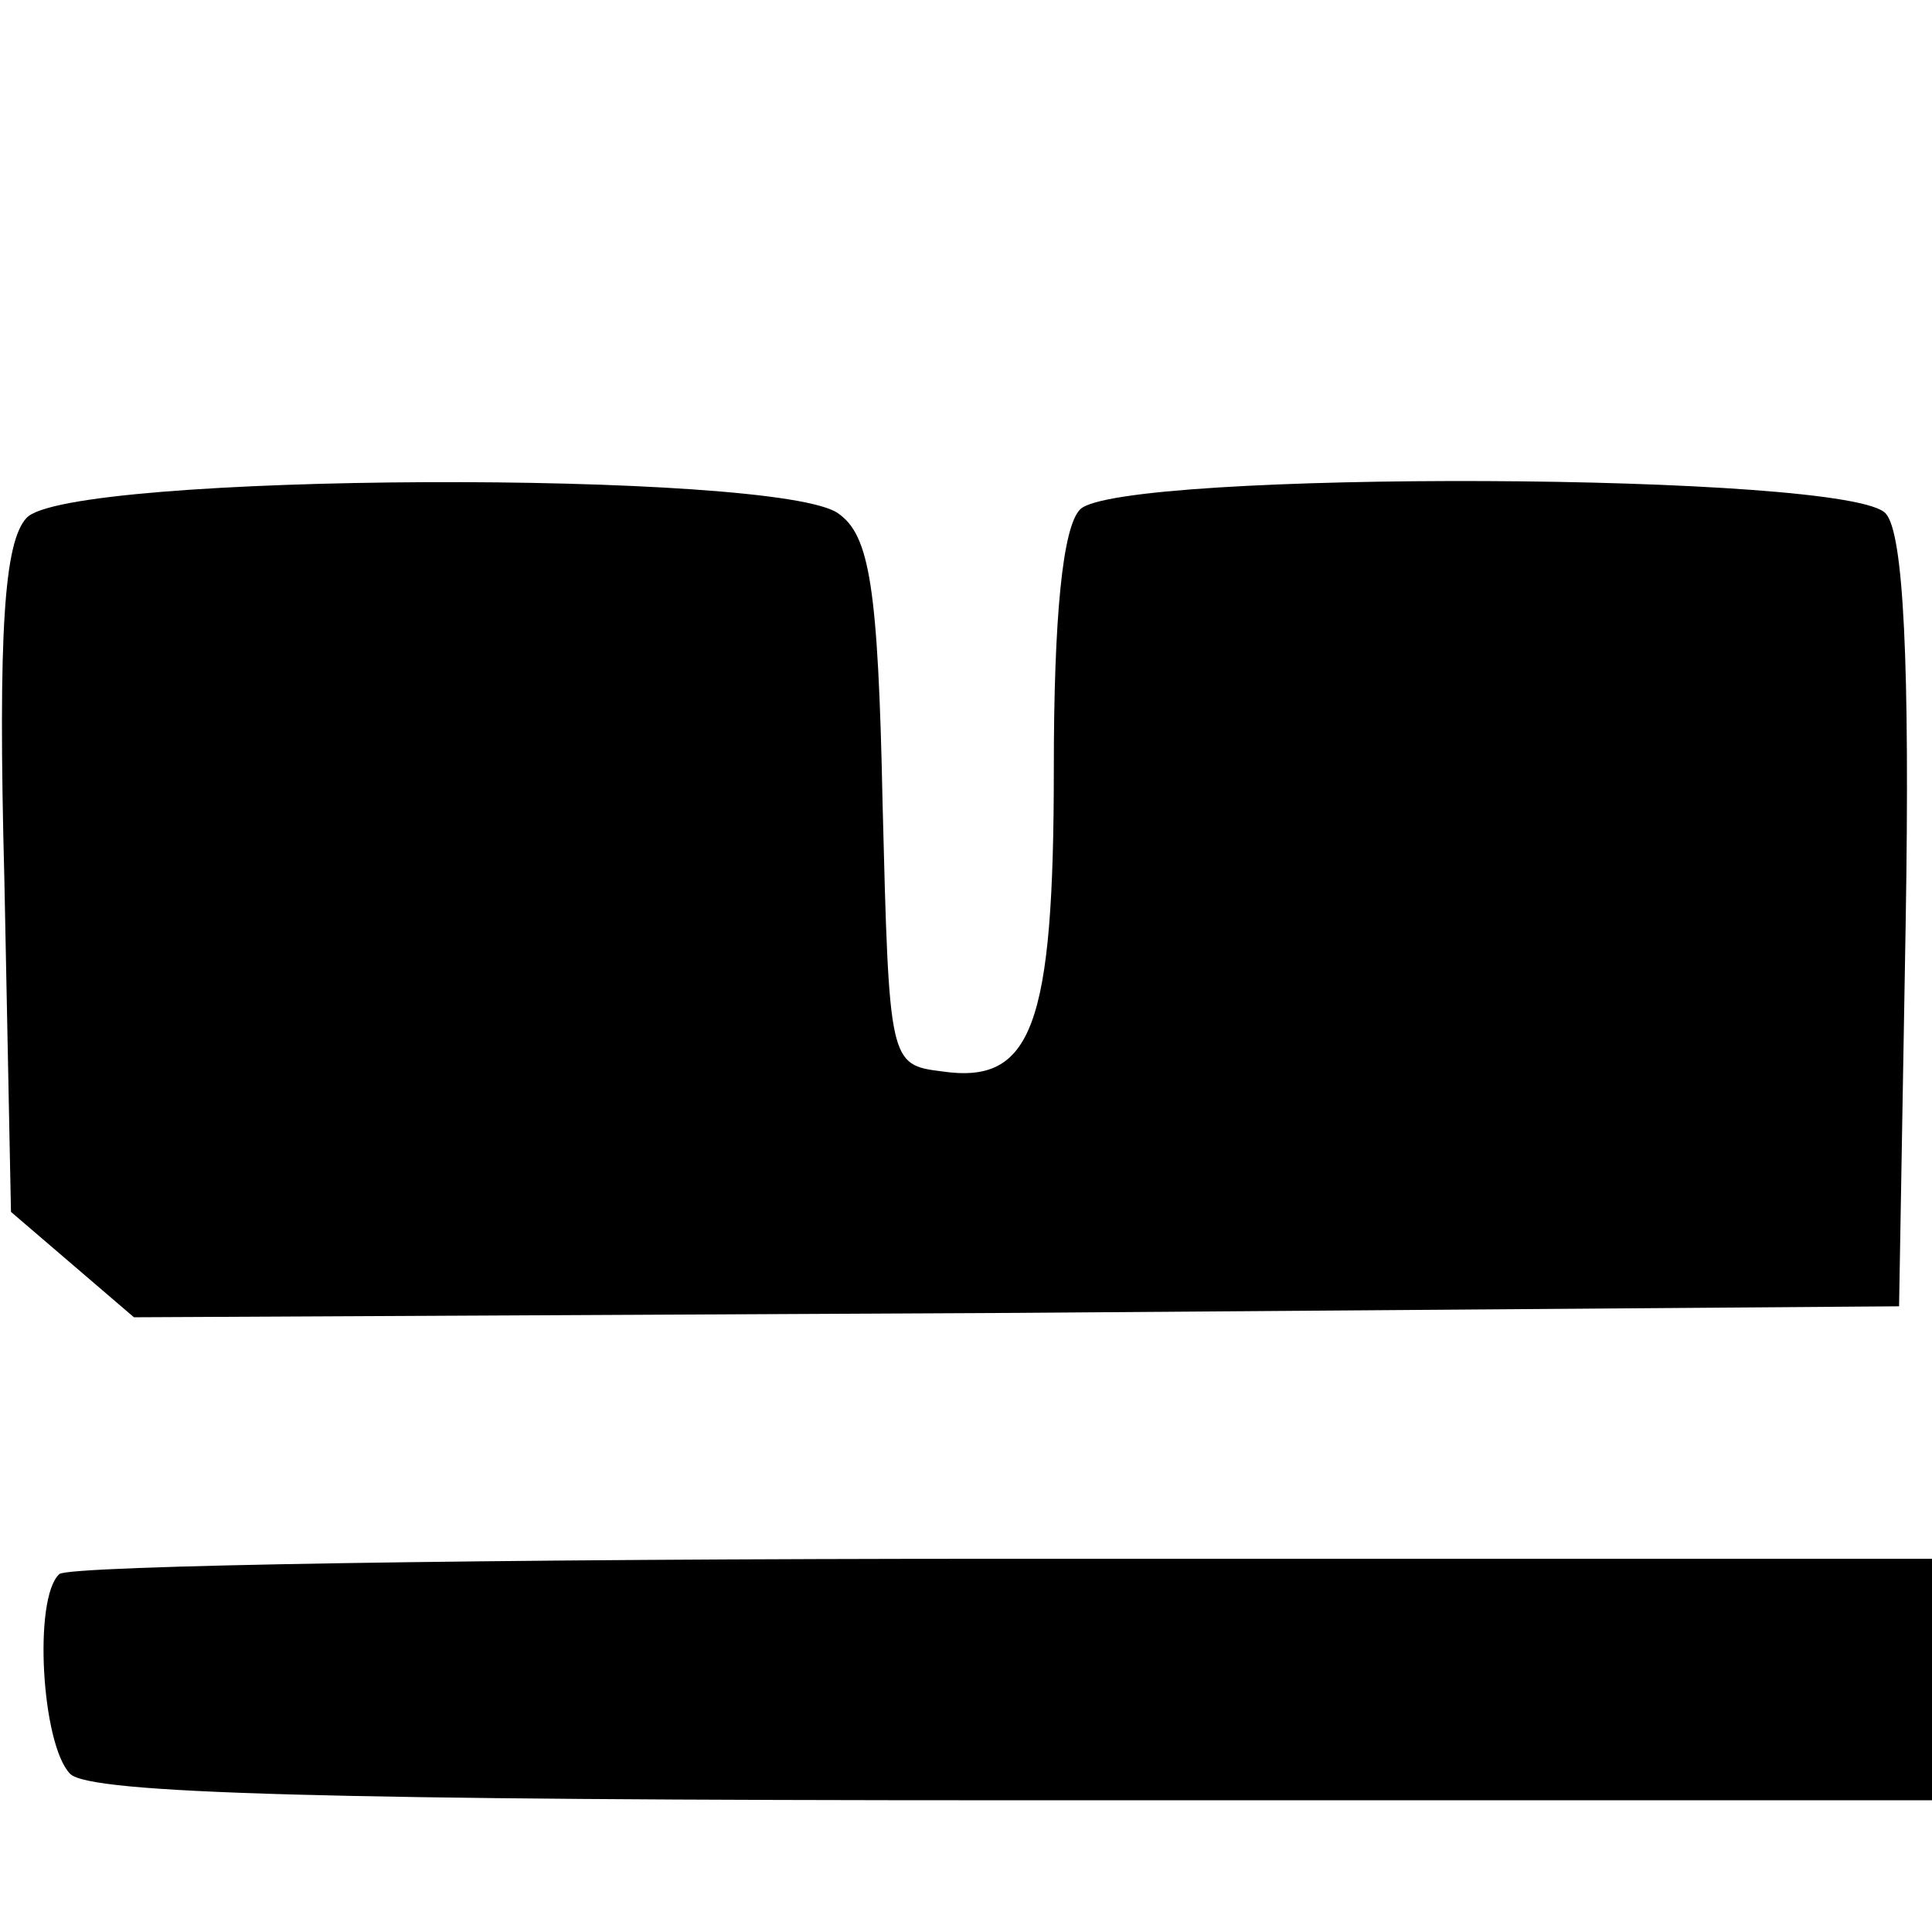 <?xml version="1.0" standalone="no"?>
<!DOCTYPE svg PUBLIC "-//W3C//DTD SVG 20010904//EN"
 "http://www.w3.org/TR/2001/REC-SVG-20010904/DTD/svg10.dtd">
<svg version="1.0" xmlns="http://www.w3.org/2000/svg"
 width="88pt" height="88pt" viewBox="0 0 88 88"
 preserveAspectRatio="xMidYMid meet">
<g transform="translate(0,88) scale(0.1,-0.1)"
fill="#000000" stroke="none">
<path d="M12 644 c-10 -11 -13 -51 -10 -165 l3 -151 28 -24 28 -24 402 2 402
3 3 174 c2 119 -1 178 -9 187 -15 19 -349 20 -367 2 -8 -8 -12 -49 -12 -118 0
-118 -10 -144 -51 -138 -24 3 -24 4 -27 122 -2 99 -6 122 -20 132 -26 20 -352
19 -370 -2z"/>
<path d="M27 163 c-12 -11 -8 -78 5 -91 9 -9 118 -12 430 -12 l418 0 0 55 0
55 -423 0 c-233 0 -427 -3 -430 -7z"/>
</g>
</svg>
